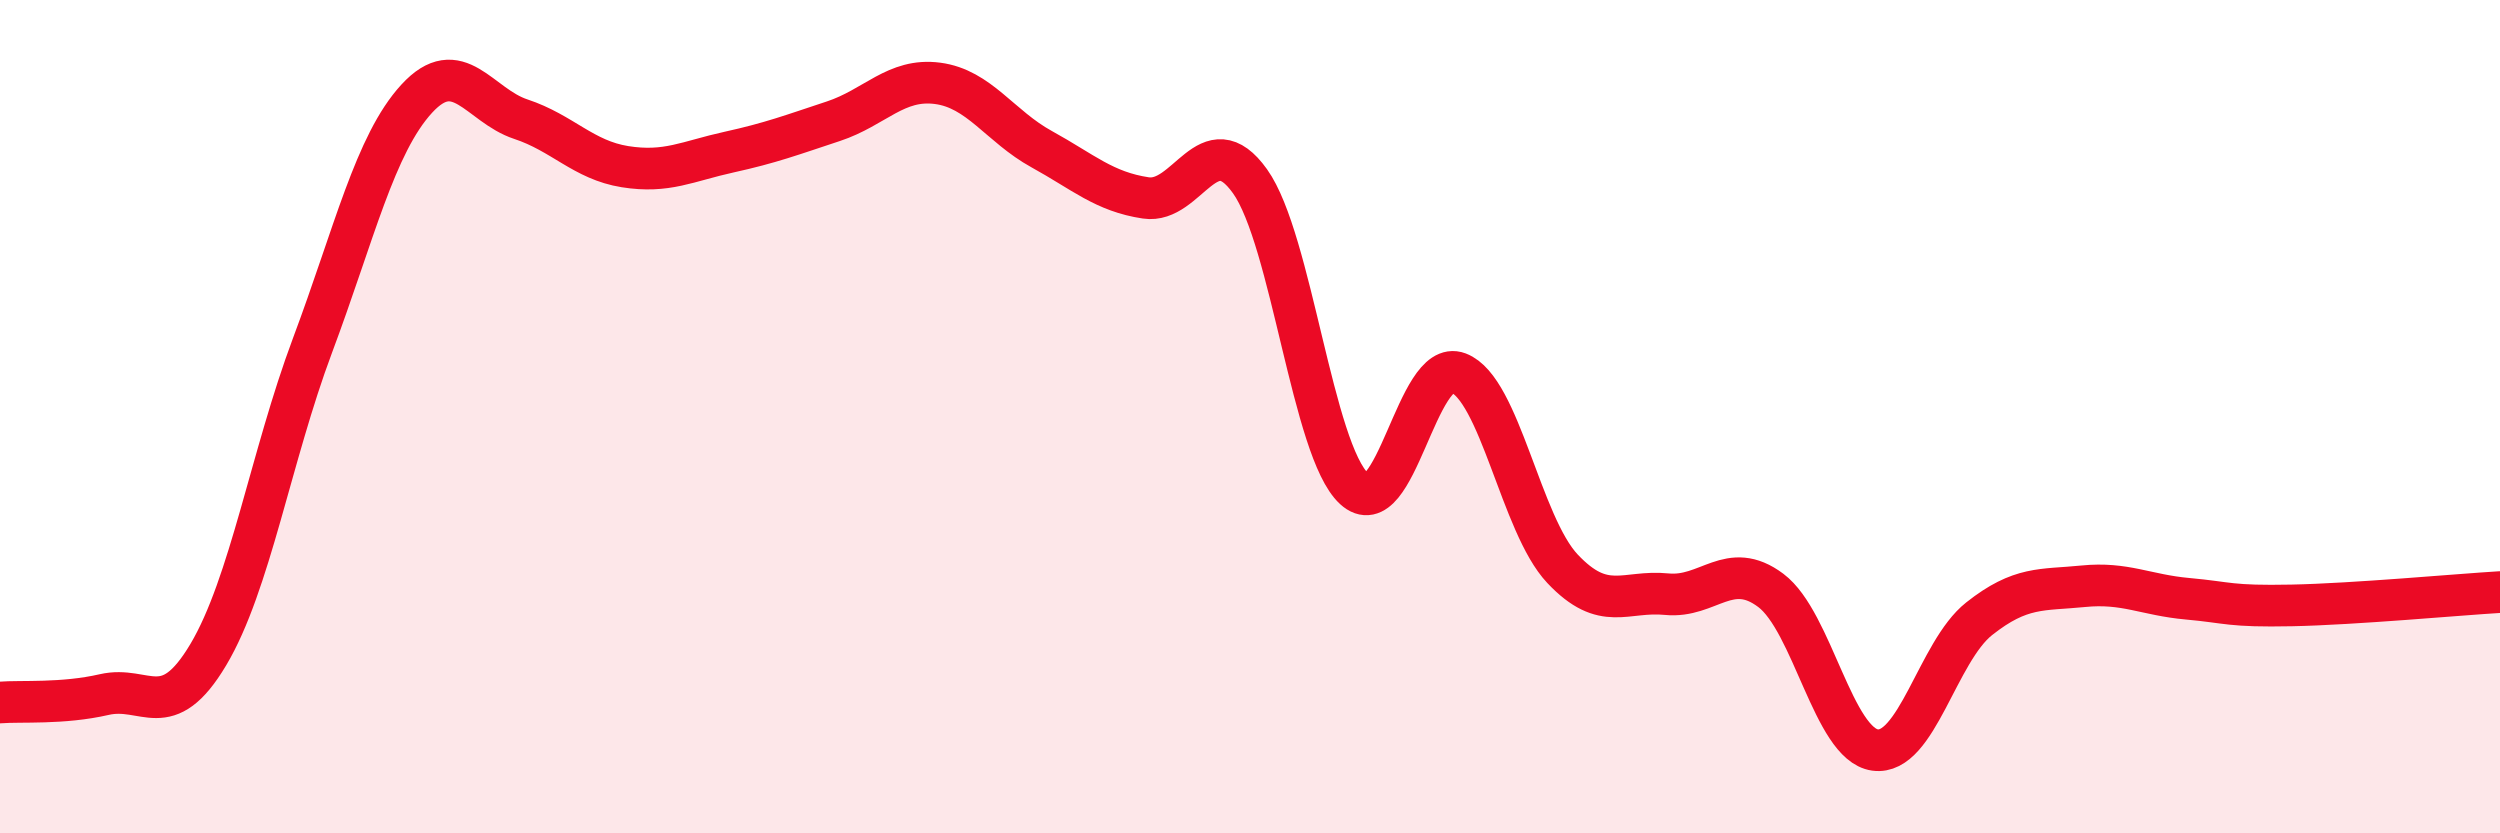 
    <svg width="60" height="20" viewBox="0 0 60 20" xmlns="http://www.w3.org/2000/svg">
      <path
        d="M 0,16.86 C 0.5,16.82 1.5,16.9 2.5,16.67 C 3.5,16.44 4,17.39 5,15.71 C 6,14.03 6.5,10.96 7.5,8.29 C 8.5,5.62 9,3.46 10,2.37 C 11,1.28 11.5,2.53 12.5,2.86 C 13.5,3.19 14,3.84 15,4 C 16,4.16 16.5,3.87 17.5,3.65 C 18.5,3.43 19,3.24 20,2.91 C 21,2.58 21.5,1.87 22.5,2 C 23.5,2.13 24,3.03 25,3.58 C 26,4.13 26.5,4.6 27.5,4.75 C 28.5,4.9 29,2.95 30,4.35 C 31,5.75 31.5,10.81 32.5,11.73 C 33.5,12.65 34,8.57 35,8.95 C 36,9.33 36.5,12.59 37.5,13.65 C 38.5,14.71 39,14.16 40,14.26 C 41,14.36 41.5,13.42 42.5,14.17 C 43.5,14.92 44,17.86 45,18 C 46,18.14 46.5,15.64 47.5,14.85 C 48.5,14.06 49,14.17 50,14.07 C 51,13.97 51.5,14.28 52.5,14.37 C 53.5,14.46 53.5,14.56 55,14.53 C 56.5,14.5 59,14.27 60,14.21L60 20L0 20Z"
        fill="#EB0A25"
        opacity="0.1"
        stroke-linecap="round"
        stroke-linejoin="round"
      />
      <path
        d="M 0,16.86 C 0.5,16.82 1.5,16.9 2.5,16.67 C 3.5,16.44 4,17.39 5,15.71 C 6,14.03 6.5,10.96 7.5,8.29 C 8.5,5.62 9,3.46 10,2.37 C 11,1.28 11.5,2.53 12.5,2.86 C 13.5,3.19 14,3.84 15,4 C 16,4.16 16.5,3.87 17.5,3.65 C 18.5,3.43 19,3.24 20,2.91 C 21,2.58 21.5,1.87 22.5,2 C 23.5,2.13 24,3.03 25,3.58 C 26,4.13 26.5,4.6 27.5,4.75 C 28.5,4.9 29,2.95 30,4.35 C 31,5.75 31.5,10.81 32.5,11.73 C 33.5,12.65 34,8.57 35,8.95 C 36,9.33 36.5,12.59 37.5,13.65 C 38.5,14.71 39,14.16 40,14.26 C 41,14.36 41.5,13.42 42.5,14.17 C 43.5,14.92 44,17.86 45,18 C 46,18.14 46.5,15.64 47.5,14.85 C 48.5,14.06 49,14.17 50,14.07 C 51,13.97 51.5,14.28 52.5,14.37 C 53.5,14.46 53.5,14.56 55,14.53 C 56.5,14.5 59,14.27 60,14.21"
        stroke="#EB0A25"
        stroke-width="1"
        fill="none"
        stroke-linecap="round"
        stroke-linejoin="round"
      />
    </svg>
  